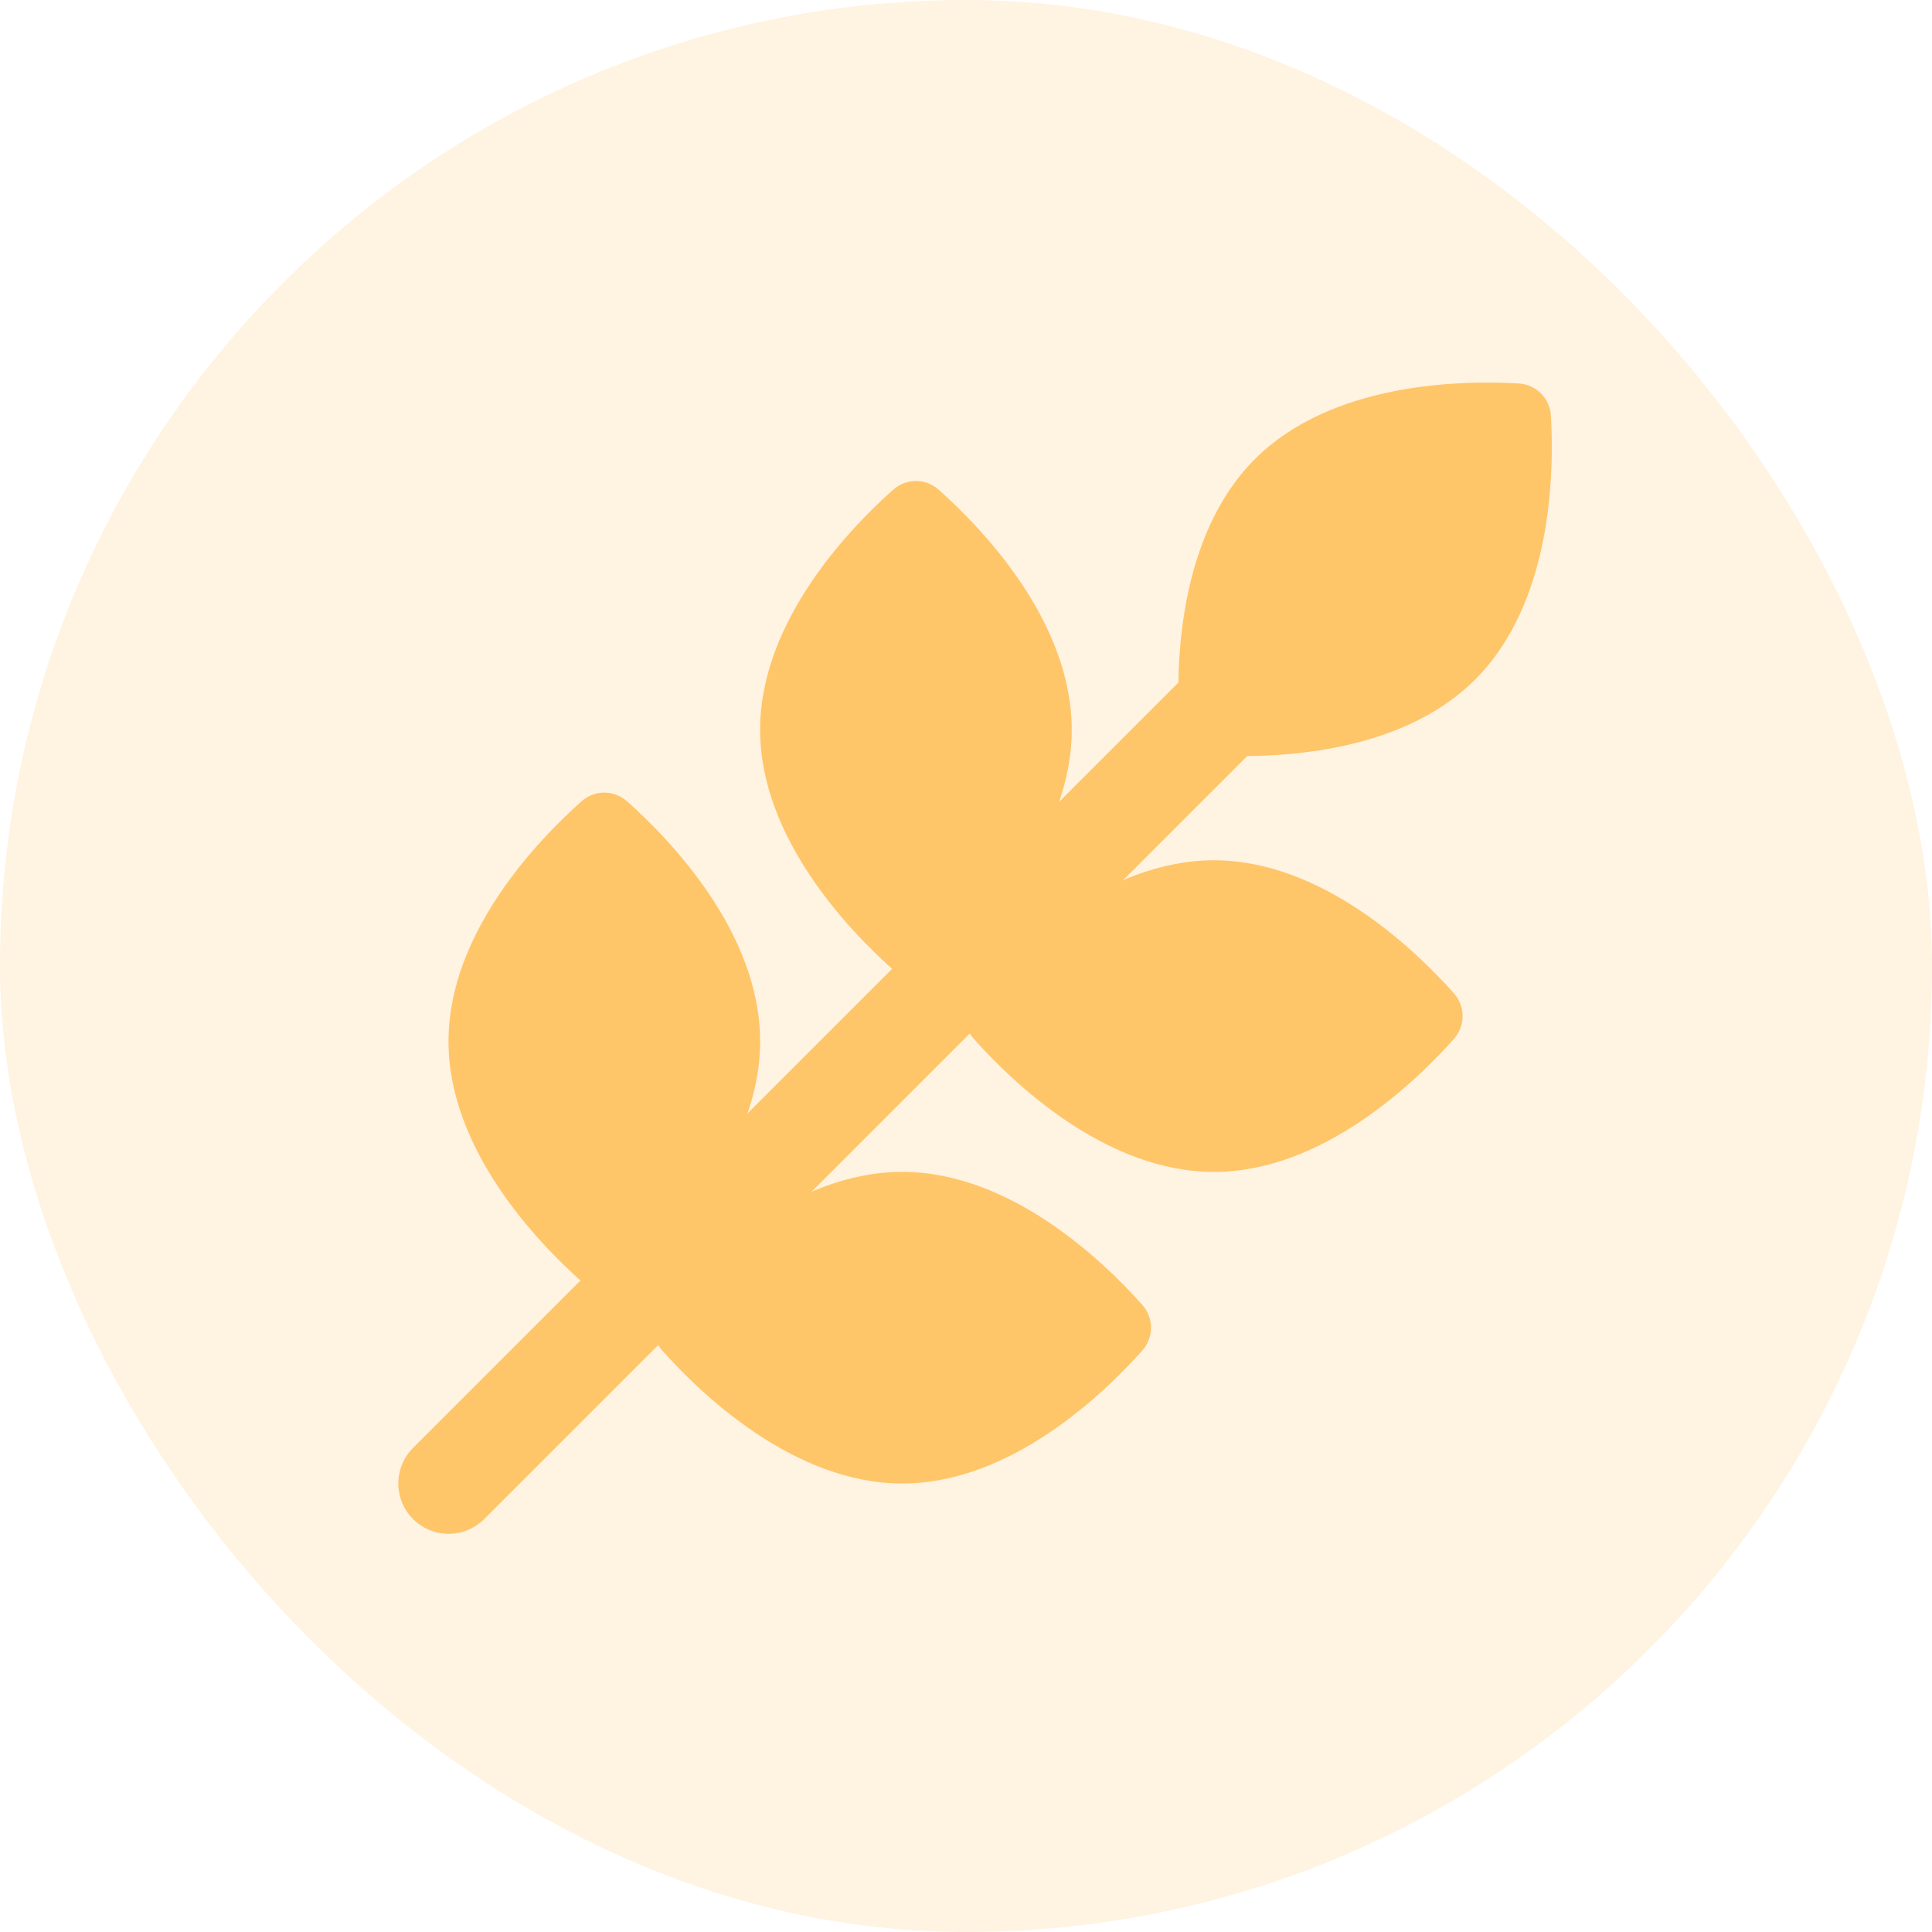 <svg xmlns="http://www.w3.org/2000/svg" fill="none" viewBox="0 0 48 48" height="48" width="48">
<g clip-path="url(#clip0_1_806)">
<path fill="#FFF3E1" d="M48 24C48 37.255 37.255 48 24 48C10.745 48 0 37.255 0 24C0 10.745 10.745 0 24 0C37.255 0 48 10.745 48 24Z"></path>
<g filter="url(#filter0_d_1_806)">
<path fill="#FFC569" d="M53.493 5.28C53.493 6.341 52.633 7.2 51.573 7.2C50.512 7.2 49.653 6.341 49.653 5.28C49.653 4.22 50.512 3.36 51.573 3.36C52.633 3.36 53.493 4.22 53.493 5.28Z"></path>
</g>
<path stroke-linecap="round" stroke-width="2.5" stroke="#FFC569" d="M36.003 12L11.146 36.857"></path>
<path fill="#FFC569" d="M36.651 16.882C34.747 18.786 31.543 18.845 30.103 18.762C29.663 18.737 29.322 18.396 29.297 17.955C29.213 16.516 29.272 13.312 31.177 11.407C33.082 9.503 36.286 9.444 37.725 9.527C38.166 9.552 38.506 9.893 38.532 10.334C38.615 11.773 38.556 14.977 36.651 16.882Z"></path>
<path fill="#FFC569" d="M30.159 29.116C27.465 29.116 25.158 26.892 24.199 25.815C23.905 25.486 23.905 25.004 24.199 24.674C25.158 23.598 27.465 21.374 30.159 21.374C32.852 21.374 35.159 23.598 36.118 24.674C36.412 25.004 36.412 25.486 36.118 25.816C35.159 26.892 32.852 29.116 30.159 29.116Z"></path>
<path fill="#FFC569" d="M22.417 36.857C19.723 36.857 17.416 34.633 16.457 33.557C16.163 33.227 16.163 32.745 16.457 32.416C17.416 31.339 19.723 29.115 22.417 29.115C25.11 29.115 27.418 31.339 28.377 32.416C28.67 32.745 28.67 33.227 28.377 33.557C27.418 34.633 25.11 36.857 22.417 36.857Z"></path>
<path fill="#FFC569" d="M18.885 18.131C18.885 15.437 21.109 13.13 22.186 12.171C22.515 11.877 22.997 11.877 23.326 12.171C24.403 13.13 26.627 15.437 26.627 18.131C26.627 20.824 24.403 23.131 23.326 24.09C22.997 24.384 22.515 24.384 22.186 24.09C21.109 23.131 18.885 20.824 18.885 18.131Z"></path>
<path fill="#FFC569" d="M11.143 25.873C11.143 23.179 13.367 20.872 14.443 19.913C14.773 19.619 15.255 19.619 15.584 19.913C16.661 20.872 18.885 23.179 18.885 25.873C18.885 28.567 16.661 30.874 15.584 31.833C15.255 32.126 14.773 32.126 14.443 31.833C13.367 30.874 11.143 28.567 11.143 25.873Z"></path>
</g>
<defs>
<filter color-interpolation-filters="sRGB" filterUnits="userSpaceOnUse" height="11.84" width="11.84" y="1.36" x="45.653" id="filter0_d_1_806">
<feFlood result="BackgroundImageFix" flood-opacity="0"></feFlood>
<feColorMatrix result="hardAlpha" values="0 0 0 0 0 0 0 0 0 0 0 0 0 0 0 0 0 0 127 0" type="matrix" in="SourceAlpha"></feColorMatrix>
<feOffset dy="2"></feOffset>
<feGaussianBlur stdDeviation="2"></feGaussianBlur>
<feComposite operator="out" in2="hardAlpha"></feComposite>
<feColorMatrix values="0 0 0 0 0.088 0 0 0 0 0.088 0 0 0 0 0.088 0 0 0 0.06 0" type="matrix"></feColorMatrix>
<feBlend result="effect1_dropShadow_1_806" in2="BackgroundImageFix" mode="normal"></feBlend>
<feBlend result="shape" in2="effect1_dropShadow_1_806" in="SourceGraphic" mode="normal"></feBlend>
</filter>
<clipPath id="clip0_1_806">
<rect fill="white" rx="24" height="48" width="48"></rect>
</clipPath>
</defs>
</svg>
